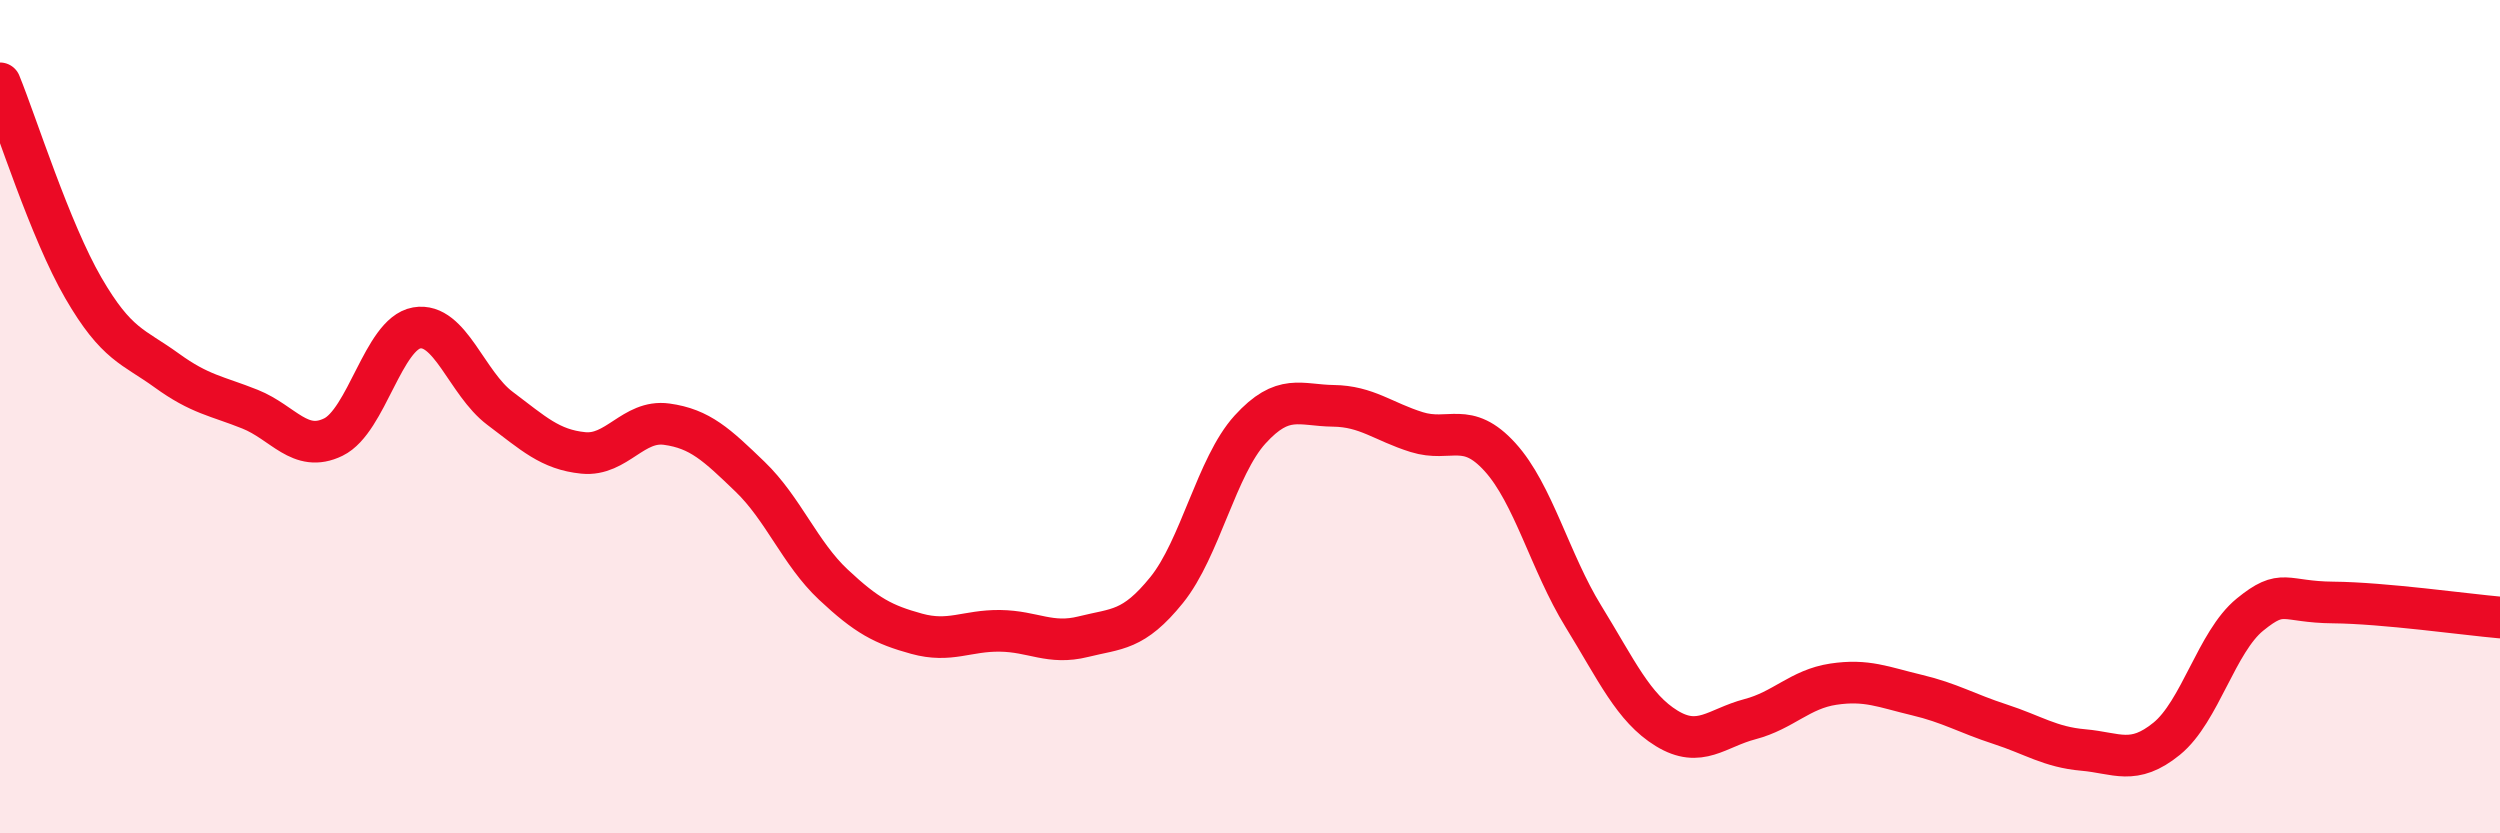 
    <svg width="60" height="20" viewBox="0 0 60 20" xmlns="http://www.w3.org/2000/svg">
      <path
        d="M 0,2 C 0.4,2.98 1.2,5.53 2,6.91 C 2.8,8.29 3.2,8.31 4,8.89 C 4.8,9.47 5.2,9.5 6,9.82 C 6.8,10.14 7.2,10.88 8,10.49 C 8.8,10.1 9.2,8.01 10,7.87 C 10.8,7.73 11.2,9.2 12,9.8 C 12.8,10.4 13.2,10.79 14,10.87 C 14.8,10.95 15.2,10.07 16,10.18 C 16.8,10.29 17.2,10.67 18,11.44 C 18.8,12.21 19.2,13.28 20,14.03 C 20.8,14.78 21.2,14.99 22,15.21 C 22.8,15.43 23.2,15.13 24,15.14 C 24.8,15.15 25.2,15.48 26,15.28 C 26.8,15.08 27.2,15.15 28,14.16 C 28.8,13.17 29.2,11.19 30,10.31 C 30.8,9.43 31.2,9.73 32,9.74 C 32.8,9.75 33.2,10.12 34,10.37 C 34.8,10.62 35.2,10.09 36,10.97 C 36.8,11.85 37.2,13.49 38,14.79 C 38.8,16.09 39.2,16.99 40,17.48 C 40.8,17.97 41.2,17.47 42,17.26 C 42.8,17.05 43.2,16.54 44,16.42 C 44.8,16.3 45.2,16.49 46,16.68 C 46.8,16.87 47.2,17.12 48,17.38 C 48.8,17.64 49.2,17.93 50,18 C 50.8,18.07 51.2,18.38 52,17.73 C 52.8,17.08 53.2,15.4 54,14.75 C 54.8,14.1 54.8,14.45 56,14.46 C 57.2,14.47 59.2,14.75 60,14.82L60 20L0 20Z"
        fill="#EB0A25"
        opacity="0.1"
        stroke-linecap="round"
        stroke-linejoin="round"
      />
      <path
        d="M 0,2 C 0.4,2.98 1.2,5.53 2,6.91 C 2.8,8.29 3.2,8.31 4,8.89 C 4.8,9.47 5.2,9.5 6,9.82 C 6.8,10.14 7.2,10.88 8,10.49 C 8.8,10.1 9.2,8.01 10,7.87 C 10.8,7.73 11.2,9.2 12,9.8 C 12.8,10.4 13.2,10.79 14,10.87 C 14.8,10.95 15.2,10.07 16,10.18 C 16.8,10.29 17.2,10.67 18,11.44 C 18.8,12.21 19.2,13.28 20,14.03 C 20.8,14.78 21.2,14.99 22,15.21 C 22.8,15.43 23.2,15.13 24,15.14 C 24.8,15.15 25.2,15.48 26,15.28 C 26.8,15.08 27.2,15.15 28,14.16 C 28.8,13.17 29.2,11.19 30,10.31 C 30.8,9.43 31.2,9.73 32,9.74 C 32.8,9.75 33.2,10.12 34,10.37 C 34.8,10.62 35.2,10.09 36,10.97 C 36.8,11.85 37.2,13.49 38,14.79 C 38.8,16.09 39.2,16.99 40,17.48 C 40.8,17.97 41.2,17.47 42,17.26 C 42.8,17.05 43.2,16.54 44,16.42 C 44.8,16.3 45.2,16.49 46,16.68 C 46.8,16.87 47.2,17.12 48,17.38 C 48.8,17.64 49.2,17.93 50,18 C 50.8,18.07 51.2,18.38 52,17.73 C 52.8,17.08 53.2,15.4 54,14.75 C 54.8,14.1 54.8,14.45 56,14.46 C 57.2,14.47 59.2,14.75 60,14.82"
        stroke="#EB0A25"
        stroke-width="1"
        fill="none"
        stroke-linecap="round"
        stroke-linejoin="round"
      />
    </svg>
  